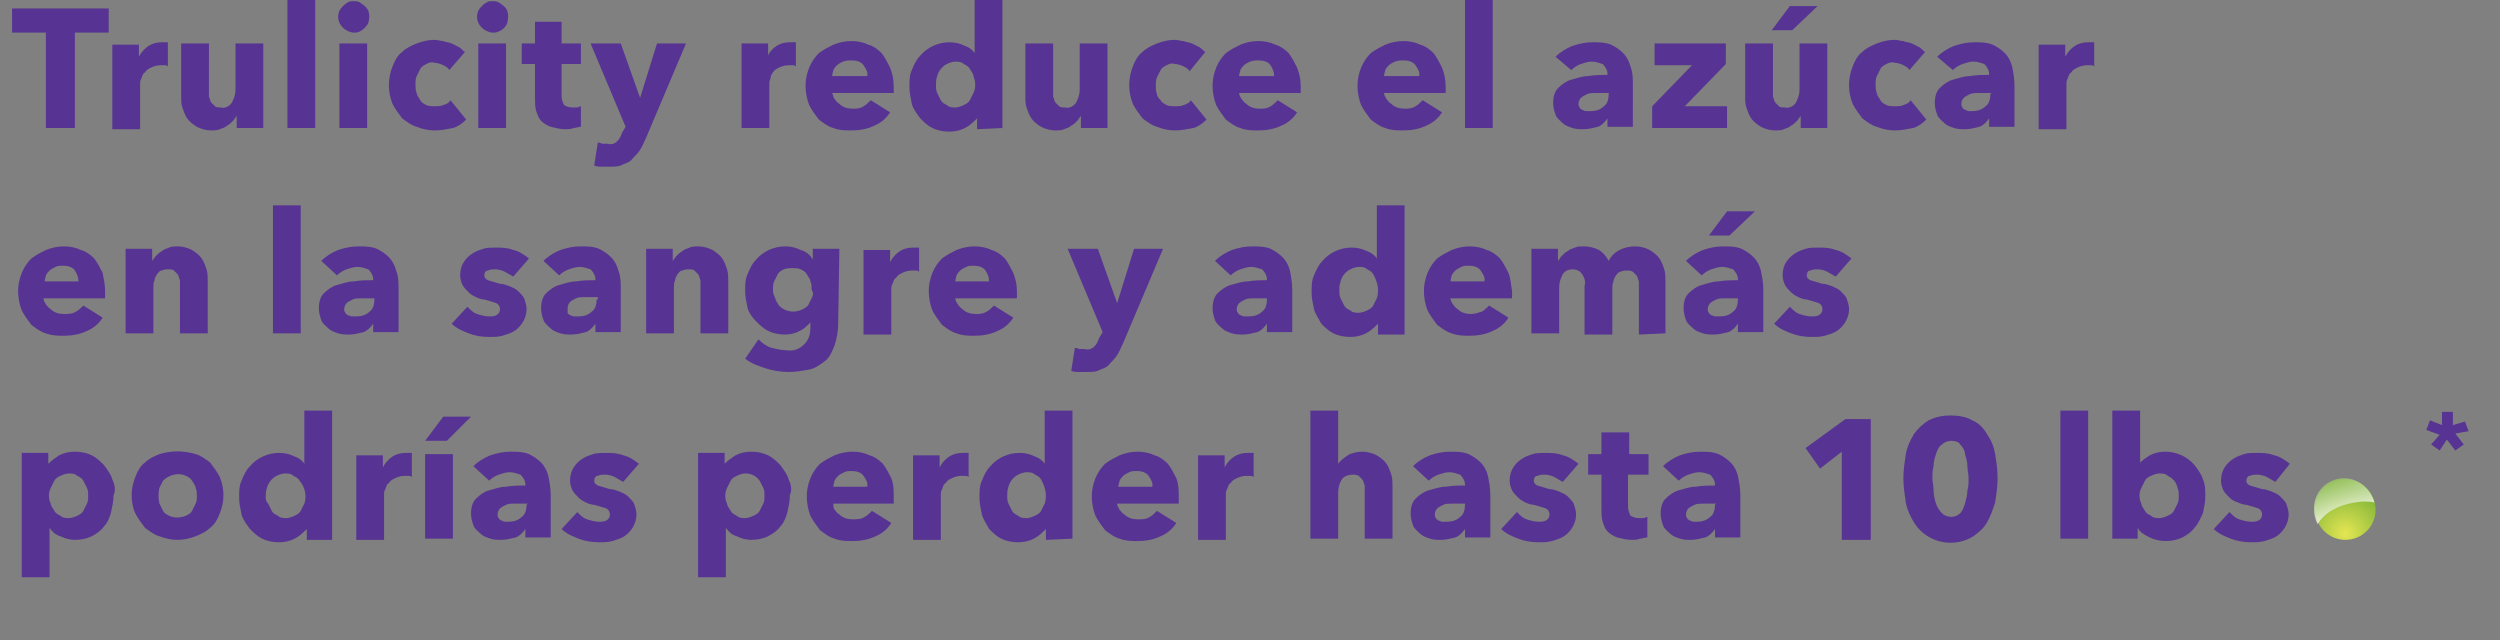 <?xml version="1.0" encoding="utf-8"?>
<!-- Generator: Adobe Illustrator 25.1.0, SVG Export Plug-In . SVG Version: 6.00 Build 0)  -->
<svg version="1.1" id="Layer_1" xmlns="http://www.w3.org/2000/svg" xmlns:xlink="http://www.w3.org/1999/xlink" x="0px" y="0px"
	 viewBox="0 0 207 53" style="enable-background:new 0 0 207 53;" xml:space="preserve">
<rect x="0" y="0" width="207" height="53" fill="#808080" stroke="none"/>
<style type="text/css">
	.st0{fill-rule:evenodd;clip-rule:evenodd;fill:#573393;}
	.st1{fill:url(#SVGID_1_);}
	.st2{opacity:0.8;}
	.st3{fill:url(#SVGID_2_);}
</style>
<path id="Trulicity_reduce_el_azúcar_en_la_sangre_y_además_podrías_perder" class="st0" d="M9,2.7v-2H1v2h2.8v7.9h2.4V2.7H9
	L9,2.7z M13.9,3.5c-0.1,0-0.1,0-0.2,0c-0.1,0-0.2,0-0.3,0c-0.4,0-0.8,0.1-1.1,0.3c-0.3,0.2-0.6,0.5-0.8,0.9h0v-1H9.3v7h2.3V7
	c0-0.2,0-0.3,0.1-0.5c0.1-0.2,0.1-0.4,0.3-0.5c0.1-0.2,0.3-0.3,0.5-0.4c0.2-0.1,0.5-0.2,0.8-0.2c0.1,0,0.2,0,0.3,0
	c0.1,0,0.2,0,0.3,0.1L13.9,3.5z M21.8,10.6v-7h-2.3v3.8c0,0.4-0.1,0.7-0.3,1.1c-0.2,0.3-0.6,0.5-0.9,0.4c-0.2,0-0.4,0-0.5-0.1
	c-0.1-0.1-0.2-0.2-0.3-0.3c-0.1-0.1-0.1-0.3-0.2-0.5c0-0.2,0-0.4,0-0.6V3.6H15v4.3c0,0.4,0,0.7,0.1,1c0.1,0.3,0.2,0.6,0.4,0.9
	c0.2,0.3,0.5,0.5,0.8,0.7c0.4,0.2,0.8,0.3,1.2,0.3c0.2,0,0.5,0,0.7-0.1c0.2-0.1,0.4-0.1,0.6-0.3c0.2-0.1,0.3-0.2,0.5-0.4
	c0.1-0.1,0.2-0.3,0.3-0.4h0v1L21.8,10.6L21.8,10.6z M26.1,10.6V0h-2.3v10.6L26.1,10.6L26.1,10.6z M30.5,0.9
	c-0.1-0.2-0.2-0.3-0.3-0.4c-0.1-0.1-0.3-0.2-0.4-0.3c-0.2-0.1-0.3-0.1-0.5-0.1c-0.2,0-0.4,0-0.5,0.1c-0.2,0.1-0.3,0.2-0.4,0.3
	c-0.1,0.1-0.2,0.2-0.3,0.4c-0.2,0.5-0.1,1,0.3,1.4c0.2,0.2,0.6,0.4,0.9,0.4c0.2,0,0.3,0,0.5-0.1c0.2-0.1,0.3-0.2,0.4-0.3
	c0.1-0.1,0.2-0.2,0.3-0.4C30.6,1.5,30.6,1.2,30.5,0.9L30.5,0.9z M30.4,10.6v-7h-2.3v7L30.4,10.6L30.4,10.6z M38.5,4.3
	C38.3,4.2,38.2,4,38,3.9c-0.2-0.1-0.4-0.2-0.6-0.3c-0.2-0.1-0.5-0.1-0.7-0.2c-0.2,0-0.5-0.1-0.7-0.1c-0.5,0-1,0.1-1.5,0.3
	c-0.5,0.2-0.9,0.4-1.2,0.7c-0.4,0.3-0.6,0.7-0.8,1.2c-0.4,1-0.4,2.1,0,3.1c0.2,0.4,0.5,0.8,0.8,1.2c0.4,0.3,0.8,0.6,1.2,0.7
	c0.5,0.2,1,0.3,1.5,0.3c0.5,0,1-0.1,1.5-0.2c0.4-0.1,0.8-0.4,1.1-0.7l-1.3-1.6c-0.1,0.2-0.3,0.3-0.6,0.4c-0.2,0.1-0.5,0.1-0.7,0.1
	c-0.2,0-0.5,0-0.7-0.1c-0.2-0.1-0.4-0.2-0.5-0.4c-0.1-0.2-0.3-0.4-0.3-0.6c-0.1-0.2-0.1-0.5-0.1-0.7c0-0.2,0-0.5,0.1-0.7
	c0.1-0.2,0.2-0.4,0.3-0.6c0.1-0.2,0.3-0.3,0.5-0.4c0.2-0.1,0.4-0.2,0.7-0.1c0.2,0,0.5,0.1,0.7,0.2c0.2,0.1,0.4,0.2,0.5,0.4L38.5,4.3
	z M42,0.9c-0.1-0.3-0.4-0.5-0.7-0.7c-0.2-0.1-0.3-0.1-0.5-0.1c-0.2,0-0.4,0-0.5,0.1c-0.2,0.1-0.3,0.2-0.4,0.3
	c-0.1,0.1-0.2,0.2-0.3,0.4c-0.2,0.5-0.1,1,0.3,1.4c0.2,0.2,0.6,0.4,0.9,0.4c0.2,0,0.3,0,0.5-0.1c0.3-0.1,0.6-0.4,0.7-0.7
	C42.1,1.5,42.1,1.2,42,0.9L42,0.9z M41.9,10.6v-7h-2.3v7L41.9,10.6L41.9,10.6z M48.1,5.3V3.6h-1.6V1.8h-2.2v1.8h-1.1v1.7h1.1v2.9
	c0,0.3,0,0.7,0.1,1c0.1,0.3,0.2,0.6,0.4,0.8c0.2,0.2,0.5,0.4,0.8,0.5c0.4,0.1,0.8,0.2,1.2,0.2c0.2,0,0.5,0,0.7-0.1
	c0.2,0,0.4-0.1,0.6-0.1l0-1.7c-0.1,0-0.2,0.1-0.3,0.1c-0.1,0-0.2,0-0.4,0c-0.3,0-0.5-0.1-0.7-0.2c-0.1-0.2-0.2-0.5-0.2-0.7V5.3
	L48.1,5.3L48.1,5.3z M56.8,3.6h-2.4L53,8.1h0l-1.6-4.5h-2.5l2.9,6.9L51.5,11c-0.1,0.3-0.2,0.5-0.4,0.7c-0.2,0.2-0.5,0.3-0.8,0.2
	c-0.1,0-0.2,0-0.4,0c-0.1,0-0.2-0.1-0.4-0.1l-0.3,1.9c0.2,0.1,0.4,0.1,0.6,0.1c0.2,0,0.4,0,0.7,0c0.4,0,0.8,0,1.1-0.2
	c0.3-0.1,0.6-0.2,0.8-0.5c0.2-0.2,0.5-0.5,0.6-0.7c0.2-0.3,0.3-0.6,0.5-1L56.8,3.6z M65.9,3.5c-0.1,0-0.1,0-0.2,0
	c-0.1,0-0.2,0-0.3,0c-0.4,0-0.8,0.1-1.1,0.3C64,4,63.7,4.3,63.6,4.6h0v-1h-2.2v7h2.3V7c0-0.2,0-0.3,0.1-0.5C63.8,6.3,63.9,6.1,64,6
	c0.1-0.2,0.3-0.3,0.5-0.4c0.2-0.1,0.5-0.2,0.8-0.2c0.1,0,0.2,0,0.3,0c0.1,0,0.2,0,0.3,0.1L65.9,3.5z M68.9,6.3
	c0-0.2,0.1-0.4,0.1-0.5c0.1-0.2,0.2-0.3,0.3-0.4c0.1-0.1,0.3-0.2,0.5-0.3C70.1,5,70.3,5,70.5,5c0.4,0,0.8,0.1,1,0.4
	c0.2,0.3,0.4,0.6,0.3,0.9C71.9,6.3,68.9,6.3,68.9,6.3z M73.7,5.6c-0.2-0.4-0.4-0.8-0.7-1.2c-0.3-0.3-0.7-0.6-1.1-0.7
	c-0.4-0.2-0.9-0.3-1.4-0.3c-0.5,0-1,0.1-1.5,0.3c-0.4,0.2-0.8,0.4-1.2,0.7c-0.3,0.3-0.6,0.7-0.8,1.2c-0.2,0.5-0.3,1-0.3,1.5
	c0,0.5,0.1,1.1,0.3,1.6c0.2,0.4,0.5,0.8,0.8,1.2c0.4,0.3,0.8,0.6,1.2,0.7c0.5,0.2,1,0.2,1.5,0.2c0.6,0,1.3-0.1,1.9-0.4
	c0.5-0.2,1-0.6,1.3-1.1l-1.6-1c-0.2,0.2-0.4,0.4-0.6,0.5C71.2,9,70.9,9,70.6,9c-0.4,0-0.8-0.1-1.1-0.4c-0.2-0.1-0.3-0.3-0.4-0.4
	C69,8.1,69,7.9,68.9,7.7H74c0-0.1,0-0.2,0-0.3V7.2C74,6.6,73.9,6.1,73.7,5.6L73.7,5.6z M83,10.6V0h-2.3v4.4h0
	c-0.2-0.3-0.5-0.5-0.8-0.6c-0.4-0.2-0.8-0.3-1.3-0.3c-0.9,0-1.8,0.4-2.4,1.1c-0.3,0.3-0.5,0.7-0.7,1.2c-0.2,0.4-0.2,0.9-0.2,1.4
	c0,0.5,0.1,0.9,0.2,1.4c0.1,0.4,0.4,0.8,0.7,1.2c0.3,0.3,0.6,0.6,1,0.8c0.4,0.2,0.9,0.3,1.4,0.3c0.5,0,0.9-0.1,1.3-0.3
	c0.4-0.2,0.7-0.5,1-0.8h0v0.9L83,10.6L83,10.6z M80.6,7.7c-0.1,0.2-0.2,0.4-0.3,0.6c-0.1,0.2-0.3,0.3-0.5,0.4
	c-0.2,0.1-0.5,0.2-0.7,0.2c-0.2,0-0.5,0-0.7-0.2c-0.2-0.1-0.4-0.2-0.5-0.4c-0.1-0.2-0.2-0.4-0.3-0.6c-0.1-0.2-0.1-0.4-0.1-0.7
	c0-0.2,0-0.4,0.1-0.7c0.1-0.4,0.4-0.8,0.8-1c0.2-0.1,0.5-0.2,0.7-0.2c0.2,0,0.5,0,0.7,0.2c0.2,0.1,0.4,0.2,0.5,0.4
	c0.1,0.2,0.3,0.4,0.3,0.6C80.8,6.8,80.8,7.3,80.6,7.7L80.6,7.7z M91.7,10.6v-7h-2.3v3.8c0,0.4-0.1,0.7-0.3,1.1
	c-0.2,0.3-0.6,0.5-0.9,0.4c-0.2,0-0.4,0-0.5-0.1c-0.1-0.1-0.2-0.2-0.3-0.3c-0.1-0.1-0.1-0.3-0.2-0.5c0-0.2,0-0.4,0-0.6V3.6h-2.3v4.3
	c0,0.4,0,0.7,0.1,1c0.1,0.3,0.2,0.6,0.4,0.9c0.2,0.3,0.5,0.5,0.8,0.7c0.4,0.2,0.8,0.3,1.2,0.3c0.2,0,0.5,0,0.7-0.1
	c0.2-0.1,0.4-0.1,0.6-0.3c0.2-0.1,0.3-0.2,0.5-0.4c0.1-0.1,0.2-0.3,0.3-0.4h0v1H91.7L91.7,10.6z M99.8,4.3c-0.2-0.1-0.3-0.3-0.5-0.4
	c-0.2-0.1-0.4-0.2-0.6-0.3c-0.2-0.1-0.5-0.1-0.7-0.2c-0.2,0-0.5-0.1-0.7-0.1c-0.5,0-1,0.1-1.5,0.3c-0.5,0.2-0.9,0.4-1.2,0.7
	c-0.4,0.3-0.6,0.7-0.8,1.2c-0.4,1-0.4,2.1,0,3.1c0.2,0.4,0.5,0.8,0.8,1.2c0.4,0.3,0.8,0.6,1.2,0.7c0.5,0.2,1,0.3,1.5,0.3
	c0.5,0,1-0.1,1.5-0.2c0.4-0.1,0.8-0.4,1.1-0.7l-1.3-1.6c-0.1,0.2-0.3,0.3-0.6,0.4c-0.2,0.1-0.5,0.1-0.7,0.1c-0.2,0-0.5,0-0.7-0.1
	c-0.2-0.1-0.4-0.2-0.5-0.4C96,8.2,95.8,8,95.8,7.8c-0.1-0.2-0.1-0.5-0.1-0.7c0-0.2,0-0.5,0.1-0.7C95.9,6.2,96,6,96.1,5.8
	c0.1-0.2,0.3-0.3,0.5-0.4c0.2-0.1,0.4-0.2,0.7-0.1c0.2,0,0.5,0.1,0.7,0.2c0.2,0.1,0.4,0.2,0.5,0.4L99.8,4.3z M102.6,6.3
	c0-0.2,0.1-0.4,0.1-0.5c0.1-0.2,0.2-0.3,0.3-0.4c0.1-0.1,0.3-0.2,0.5-0.3C103.8,5,104,5,104.2,5c0.4,0,0.8,0.1,1,0.4
	c0.2,0.3,0.3,0.6,0.3,0.9C105.6,6.3,102.6,6.3,102.6,6.3z M107.4,5.6c-0.2-0.4-0.4-0.8-0.7-1.2c-0.3-0.3-0.7-0.6-1.1-0.7
	c-0.4-0.2-0.9-0.3-1.4-0.3c-0.5,0-1,0.1-1.5,0.3c-0.4,0.2-0.8,0.4-1.2,0.7c-0.3,0.3-0.6,0.7-0.8,1.2c-0.2,0.5-0.3,1-0.3,1.5
	c0,0.5,0.1,1.1,0.3,1.6c0.2,0.4,0.5,0.8,0.8,1.2c0.4,0.3,0.8,0.6,1.2,0.7c0.5,0.2,1,0.2,1.5,0.2c0.6,0,1.3-0.1,1.9-0.4
	c0.5-0.2,1-0.6,1.3-1.1l-1.6-1c-0.2,0.2-0.4,0.4-0.6,0.5C104.9,9,104.6,9,104.3,9c-0.4,0-0.8-0.1-1.1-0.4c-0.2-0.1-0.3-0.3-0.4-0.4
	c-0.1-0.2-0.2-0.3-0.2-0.5h5.1c0-0.1,0-0.2,0-0.3V7.2C107.7,6.6,107.6,6.1,107.4,5.6L107.4,5.6z M114.6,6.3c0-0.2,0.1-0.4,0.1-0.5
	c0.1-0.2,0.2-0.3,0.3-0.4c0.1-0.1,0.3-0.2,0.5-0.3C115.8,5,116,5,116.2,5c0.4,0,0.8,0.1,1,0.4c0.2,0.3,0.4,0.6,0.3,0.9L114.6,6.3
	L114.6,6.3z M119.4,5.6c-0.2-0.4-0.4-0.8-0.7-1.2c-0.3-0.3-0.7-0.6-1.1-0.7c-0.4-0.2-0.9-0.3-1.4-0.3c-0.5,0-1,0.1-1.5,0.3
	c-0.4,0.2-0.8,0.4-1.2,0.7c-0.3,0.3-0.6,0.7-0.8,1.2c-0.2,0.5-0.3,1-0.3,1.5c0,0.5,0.1,1.1,0.3,1.6c0.2,0.4,0.5,0.8,0.8,1.2
	c0.4,0.3,0.8,0.6,1.2,0.7c0.5,0.2,1,0.2,1.5,0.2c0.6,0,1.3-0.1,1.9-0.4c0.5-0.2,1-0.6,1.3-1.1l-1.6-1c-0.2,0.2-0.4,0.4-0.6,0.5
	C116.9,9,116.6,9,116.3,9c-0.4,0-0.8-0.1-1.1-0.4c-0.2-0.1-0.3-0.3-0.4-0.4c-0.1-0.2-0.2-0.3-0.2-0.5h5.1c0-0.1,0-0.2,0-0.3V7.2
	C119.7,6.6,119.6,6.1,119.4,5.6L119.4,5.6z M123.6,10.6V0h-2.3v10.6L123.6,10.6L123.6,10.6z M133.2,7.8c0,0.4-0.1,0.8-0.4,1
	c-0.3,0.3-0.7,0.4-1.1,0.4c-0.1,0-0.2,0-0.4,0c-0.1,0-0.2-0.1-0.3-0.1c-0.1-0.1-0.2-0.1-0.2-0.2c-0.1-0.1-0.1-0.2-0.1-0.3
	c0-0.2,0.1-0.4,0.2-0.5c0.1-0.1,0.3-0.2,0.5-0.3c0.2-0.1,0.5-0.1,0.7-0.1c0.3,0,0.5,0,0.8,0h0.3L133.2,7.8L133.2,7.8z M130.1,5.8
	c0.2-0.2,0.5-0.4,0.8-0.5c0.3-0.1,0.6-0.2,0.9-0.2c0.3,0,0.6,0.1,0.9,0.2c0.2,0.2,0.4,0.5,0.4,0.8v0.1c-0.5,0-1,0-1.6,0.1
	c-0.5,0-1,0.2-1.4,0.3c-0.4,0.1-0.8,0.4-1.1,0.7c-0.3,0.3-0.4,0.8-0.4,1.2c0,0.4,0.1,0.7,0.2,1c0.1,0.3,0.4,0.5,0.6,0.7
	c0.2,0.2,0.5,0.3,0.8,0.4c0.3,0.1,0.6,0.1,0.9,0.1c0.4,0,0.8-0.1,1.2-0.2c0.3-0.1,0.6-0.4,0.8-0.7h0v0.7h2.1V7.1
	c0-0.6,0-1.1-0.2-1.6c-0.1-0.4-0.3-0.8-0.6-1.1c-0.3-0.3-0.6-0.5-1-0.7c-0.5-0.2-1-0.2-1.5-0.2c-0.6,0-1.1,0.1-1.7,0.3
	c-0.5,0.2-1,0.5-1.4,0.9L130.1,5.8z M143,10.6V8.8h-3.5l3.4-3.5V3.6h-5.9v1.8h3.1l-3.3,3.4v1.8H143z M151.3,10.6v-7H149v3.8
	c0,0.4-0.1,0.7-0.3,1.1c-0.2,0.3-0.6,0.5-0.9,0.4c-0.2,0-0.4,0-0.5-0.1c-0.1-0.1-0.2-0.2-0.3-0.3c-0.1-0.1-0.1-0.3-0.2-0.5
	c0-0.2,0-0.4,0-0.6V3.6h-2.3v4.3c0,0.4,0,0.7,0.1,1c0.1,0.3,0.2,0.6,0.4,0.9c0.2,0.3,0.5,0.5,0.8,0.7c0.4,0.2,0.8,0.3,1.2,0.3
	c0.2,0,0.5,0,0.7-0.1c0.2-0.1,0.4-0.1,0.6-0.3c0.2-0.1,0.3-0.2,0.5-0.4c0.1-0.1,0.2-0.3,0.3-0.4h0v1H151.3L151.3,10.6z M150.5,0.5
	h-2.3l-1.5,2h1.7L150.5,0.5z M159.4,4.3c-0.2-0.1-0.3-0.3-0.5-0.4c-0.2-0.1-0.4-0.2-0.6-0.3c-0.2-0.1-0.5-0.1-0.7-0.2
	c-0.2,0-0.5-0.1-0.7-0.1c-0.5,0-1,0.1-1.5,0.3c-0.5,0.2-0.9,0.4-1.2,0.7c-0.4,0.3-0.6,0.7-0.8,1.2c-0.4,1-0.4,2.1,0,3.1
	c0.2,0.4,0.5,0.8,0.8,1.2c0.4,0.3,0.8,0.6,1.2,0.7c0.5,0.2,1,0.3,1.5,0.3c0.5,0,1-0.1,1.5-0.2c0.4-0.1,0.8-0.4,1.1-0.7l-1.3-1.6
	c-0.1,0.2-0.3,0.3-0.6,0.4c-0.2,0.1-0.5,0.1-0.7,0.1c-0.2,0-0.5,0-0.7-0.1c-0.2-0.1-0.4-0.2-0.5-0.4c-0.1-0.2-0.3-0.4-0.3-0.6
	c-0.1-0.2-0.1-0.5-0.1-0.7c0-0.2,0-0.5,0.1-0.7c0.1-0.2,0.2-0.4,0.3-0.6c0.1-0.2,0.3-0.3,0.5-0.4c0.2-0.1,0.4-0.2,0.7-0.1
	c0.2,0,0.5,0.1,0.7,0.2c0.2,0.1,0.4,0.2,0.5,0.4L159.4,4.3z M164.8,7.8c0,0.4-0.1,0.8-0.4,1c-0.3,0.3-0.7,0.4-1.1,0.4
	c-0.1,0-0.2,0-0.3,0c-0.1,0-0.2-0.1-0.3-0.1c-0.1-0.1-0.2-0.1-0.2-0.2c-0.1-0.1-0.1-0.2-0.1-0.3c0-0.2,0.1-0.4,0.2-0.5
	c0.1-0.1,0.3-0.2,0.5-0.3c0.2-0.1,0.5-0.1,0.7-0.1c0.3,0,0.5,0,0.8,0h0.3L164.8,7.8L164.8,7.8z M161.7,5.8c0.2-0.2,0.5-0.4,0.8-0.5
	c0.3-0.1,0.6-0.2,0.9-0.2c0.3,0,0.6,0.1,0.9,0.2c0.2,0.2,0.4,0.5,0.4,0.8v0.1c-0.5,0-1,0-1.6,0.1c-0.5,0-1,0.2-1.4,0.3
	c-0.4,0.1-0.8,0.4-1.1,0.7c-0.3,0.3-0.4,0.8-0.4,1.2c0,0.4,0.1,0.7,0.2,1c0.1,0.3,0.4,0.5,0.6,0.7c0.2,0.2,0.5,0.3,0.8,0.4
	c0.3,0.1,0.6,0.1,0.9,0.1c0.4,0,0.8-0.1,1.2-0.2c0.3-0.1,0.6-0.4,0.8-0.7h0v0.7h2.1V7.1c0-0.6-0.1-1.1-0.2-1.6
	c-0.1-0.4-0.3-0.8-0.6-1.1c-0.3-0.3-0.6-0.5-1-0.7c-0.5-0.2-1-0.2-1.5-0.2c-0.6,0-1.1,0.1-1.7,0.3c-0.5,0.2-1,0.5-1.4,0.9L161.7,5.8
	z M173.4,3.5c-0.1,0-0.1,0-0.2,0c-0.1,0-0.2,0-0.3,0c-0.4,0-0.8,0.1-1.1,0.3c-0.3,0.2-0.6,0.5-0.8,0.9h0v-1h-2.2v7h2.3V7
	c0-0.2,0-0.3,0.1-0.5c0.1-0.2,0.1-0.4,0.3-0.5c0.1-0.2,0.3-0.3,0.5-0.4c0.2-0.1,0.5-0.2,0.8-0.2c0.1,0,0.2,0,0.3,0
	c0.1,0,0.2,0,0.3,0.1L173.4,3.5z M3.7,23.3c0-0.2,0.1-0.4,0.1-0.5c0.1-0.2,0.2-0.3,0.3-0.4c0.1-0.1,0.3-0.2,0.5-0.3
	C4.8,22,5,22,5.2,22c0.4,0,0.8,0.1,1,0.4c0.2,0.3,0.3,0.6,0.3,0.9C6.6,23.3,3.7,23.3,3.7,23.3z M8.5,22.6c-0.2-0.4-0.4-0.8-0.7-1.2
	c-0.3-0.3-0.7-0.6-1.1-0.7c-0.4-0.2-0.9-0.3-1.4-0.3c-0.5,0-1,0.1-1.5,0.3c-0.4,0.2-0.8,0.4-1.2,0.7c-0.3,0.3-0.6,0.7-0.8,1.2
	c-0.2,0.5-0.3,1-0.3,1.5c0,0.5,0.1,1.1,0.3,1.6c0.2,0.4,0.5,0.8,0.8,1.2c0.4,0.3,0.8,0.6,1.2,0.7c0.5,0.2,1,0.2,1.5,0.2
	c0.6,0,1.3-0.1,1.9-0.4c0.5-0.2,1-0.6,1.3-1.1l-1.6-1c-0.2,0.2-0.4,0.4-0.6,0.5C6,26,5.6,26,5.3,26c-0.4,0-0.8-0.1-1.1-0.4
	c-0.2-0.1-0.3-0.3-0.4-0.4c-0.1-0.2-0.2-0.3-0.2-0.5h5.1c0-0.1,0-0.2,0-0.3v-0.3C8.7,23.6,8.6,23.1,8.5,22.6L8.5,22.6z M17.2,27.6
	v-4.3c0-0.3,0-0.7-0.1-1c-0.1-0.3-0.2-0.6-0.4-0.9c-0.2-0.3-0.5-0.5-0.8-0.7c-0.4-0.2-0.8-0.3-1.2-0.3c-0.2,0-0.5,0-0.7,0.1
	c-0.2,0.1-0.4,0.1-0.6,0.3c-0.2,0.1-0.3,0.2-0.5,0.4c-0.1,0.1-0.2,0.3-0.3,0.4h0v-1h-2.2v7h2.3v-3.8c0-0.2,0-0.4,0.1-0.6
	c0-0.2,0.1-0.3,0.2-0.5c0.1-0.1,0.2-0.3,0.4-0.3c0.2-0.1,0.4-0.1,0.5-0.1c0.2,0,0.4,0,0.5,0.1c0.1,0.1,0.2,0.2,0.3,0.3
	c0.1,0.1,0.1,0.3,0.2,0.5c0,0.2,0,0.4,0,0.6v3.8L17.2,27.6L17.2,27.6z M24.9,27.6V17h-2.3v10.6L24.9,27.6L24.9,27.6z M31,24.8
	c0,0.4-0.1,0.8-0.4,1c-0.3,0.3-0.7,0.4-1.1,0.4c-0.1,0-0.2,0-0.4,0c-0.1,0-0.2-0.1-0.3-0.1c-0.1-0.1-0.2-0.1-0.2-0.2
	c-0.1-0.1-0.1-0.2-0.1-0.3c0-0.2,0.1-0.4,0.2-0.5c0.1-0.1,0.3-0.2,0.5-0.3c0.2-0.1,0.5-0.1,0.7-0.1c0.3,0,0.5,0,0.8,0H31L31,24.8
	L31,24.8z M27.9,22.8c0.2-0.2,0.5-0.4,0.8-0.5c0.3-0.1,0.6-0.2,0.9-0.2c0.3,0,0.6,0.1,0.9,0.2c0.2,0.2,0.4,0.5,0.4,0.8v0.1
	c-0.5,0-1,0-1.6,0.1c-0.5,0-1,0.2-1.4,0.3c-0.4,0.1-0.8,0.4-1.1,0.7c-0.3,0.3-0.4,0.8-0.4,1.2c0,0.4,0.1,0.7,0.2,1
	c0.1,0.3,0.4,0.5,0.6,0.7c0.2,0.2,0.5,0.3,0.8,0.4c0.3,0.1,0.6,0.1,0.9,0.1c0.4,0,0.8-0.1,1.2-0.2c0.3-0.1,0.6-0.4,0.8-0.7h0v0.7
	h2.1v-3.5c0-0.6,0-1.1-0.2-1.6c-0.1-0.4-0.3-0.8-0.6-1.1c-0.3-0.3-0.6-0.5-1-0.7c-0.5-0.2-1-0.2-1.5-0.2c-0.6,0-1.1,0.1-1.7,0.3
	c-0.5,0.2-1,0.5-1.4,0.9L27.9,22.8z M43.8,21.4c-0.4-0.3-0.8-0.6-1.3-0.7c-0.5-0.2-1-0.2-1.5-0.2c-0.3,0-0.7,0-1,0.1
	c-0.3,0.1-0.6,0.2-0.9,0.4c-0.3,0.2-0.5,0.4-0.7,0.7c-0.2,0.3-0.3,0.7-0.3,1.1c0,0.3,0.1,0.6,0.2,0.8c0.1,0.2,0.3,0.4,0.5,0.6
	c0.2,0.2,0.4,0.3,0.6,0.4c0.2,0.1,0.5,0.2,0.7,0.2c0.4,0.1,0.7,0.2,1,0.3c0.2,0.1,0.3,0.3,0.3,0.5c0,0.2-0.1,0.4-0.3,0.5
	c-0.2,0.1-0.4,0.1-0.6,0.1c-0.3,0-0.7-0.1-1-0.2c-0.3-0.1-0.5-0.3-0.8-0.6l-1.3,1.4c0.4,0.4,0.9,0.6,1.4,0.8
	c0.5,0.2,1.1,0.3,1.7,0.3c0.4,0,0.7,0,1.1-0.1c0.3-0.1,0.7-0.2,1-0.4c0.6-0.4,1-1.1,1-1.8c0-0.3-0.1-0.6-0.2-0.9
	c-0.1-0.2-0.3-0.4-0.5-0.6c-0.2-0.2-0.5-0.3-0.7-0.4c-0.3-0.1-0.5-0.2-0.8-0.2c-0.3-0.1-0.7-0.2-1-0.3c-0.2-0.1-0.3-0.2-0.3-0.4
	c0-0.2,0.1-0.4,0.3-0.4c0.2-0.1,0.4-0.1,0.6-0.1c0.3,0,0.6,0.1,0.8,0.2c0.2,0.1,0.5,0.3,0.7,0.4L43.8,21.4z M49.4,24.8
	c0,0.4-0.1,0.8-0.4,1c-0.3,0.3-0.7,0.4-1.1,0.4c-0.1,0-0.2,0-0.4,0c-0.1,0-0.2-0.1-0.3-0.1c-0.1-0.1-0.2-0.1-0.2-0.2
	C47,25.7,47,25.6,47,25.5c0-0.2,0.1-0.4,0.2-0.5c0.1-0.1,0.3-0.2,0.5-0.3c0.2-0.1,0.5-0.1,0.7-0.1c0.3,0,0.5,0,0.8,0h0.3V24.8z
	 M46.3,22.8c0.2-0.2,0.5-0.4,0.8-0.5c0.3-0.1,0.6-0.2,0.9-0.2c0.3,0,0.6,0.1,0.9,0.2c0.2,0.2,0.4,0.5,0.4,0.8v0.1
	c-0.5,0-1,0-1.6,0.1c-0.5,0-1,0.2-1.4,0.3c-0.4,0.1-0.8,0.4-1.1,0.7c-0.3,0.3-0.4,0.8-0.4,1.2c0,0.4,0.1,0.7,0.2,1
	c0.1,0.3,0.4,0.5,0.6,0.7c0.2,0.2,0.5,0.3,0.8,0.4c0.3,0.1,0.6,0.1,0.9,0.1c0.4,0,0.8-0.1,1.2-0.2c0.3-0.1,0.6-0.4,0.8-0.7h0v0.7
	h2.1v-3.5c0-0.6,0-1.1-0.2-1.6c-0.1-0.4-0.3-0.8-0.6-1.1c-0.3-0.3-0.6-0.5-1-0.7c-0.5-0.2-1-0.2-1.5-0.2c-0.6,0-1.1,0.1-1.7,0.3
	c-0.5,0.2-1,0.5-1.4,0.9L46.3,22.8z M60.3,27.6v-4.3c0-0.3,0-0.7-0.1-1c-0.1-0.3-0.2-0.6-0.4-0.9c-0.2-0.3-0.5-0.5-0.8-0.7
	c-0.4-0.2-0.8-0.3-1.2-0.3c-0.2,0-0.5,0-0.7,0.1c-0.2,0.1-0.4,0.1-0.6,0.3c-0.2,0.1-0.3,0.2-0.5,0.4c-0.1,0.1-0.2,0.3-0.3,0.4h0v-1
	h-2.2v7h2.3v-3.8c0-0.2,0-0.4,0.1-0.6c0-0.2,0.1-0.3,0.2-0.5c0.1-0.1,0.2-0.3,0.4-0.3c0.2-0.1,0.4-0.1,0.5-0.1c0.2,0,0.4,0,0.5,0.1
	c0.1,0.1,0.2,0.2,0.3,0.3c0.1,0.1,0.1,0.3,0.2,0.5c0,0.2,0,0.4,0,0.6v3.8H60.3L60.3,27.6z M69.5,20.6h-2.2v0.9h0
	c-0.2-0.4-0.6-0.7-1-0.8c-0.4-0.2-0.8-0.3-1.3-0.3c-0.9,0-1.8,0.4-2.4,1.1c-0.3,0.3-0.5,0.7-0.7,1.2c-0.2,0.4-0.2,0.9-0.2,1.4
	c0,0.5,0.1,0.9,0.2,1.4c0.1,0.4,0.4,0.8,0.7,1.1c0.3,0.3,0.6,0.6,1,0.8c0.4,0.2,0.9,0.3,1.4,0.3c0.4,0,0.9-0.1,1.2-0.3
	c0.3-0.1,0.6-0.4,0.9-0.7h0v0.4c0,0.5-0.1,1-0.5,1.4c-0.4,0.4-0.9,0.6-1.5,0.5c-0.4,0-0.8-0.1-1.2-0.2c-0.4-0.1-0.8-0.4-1.1-0.7
	l-1.1,1.6c0.5,0.4,1.1,0.6,1.7,0.8c0.6,0.2,1.3,0.3,1.9,0.3c0.6,0,1.1-0.1,1.7-0.2c0.5-0.1,0.9-0.4,1.3-0.7c0.4-0.3,0.6-0.8,0.8-1.3
	c0.2-0.6,0.3-1.2,0.3-1.8L69.5,20.6L69.5,20.6z M67.2,24.7c-0.1,0.2-0.2,0.4-0.3,0.6c-0.3,0.3-0.8,0.5-1.2,0.5
	c-0.5,0-0.9-0.2-1.2-0.5c-0.1-0.2-0.3-0.4-0.3-0.6C64.1,24.5,64,24.3,64,24c0-0.2,0-0.5,0.1-0.7c0.1-0.2,0.2-0.4,0.3-0.6
	c0.1-0.2,0.3-0.3,0.5-0.4c0.2-0.1,0.5-0.1,0.7-0.1c0.2,0,0.5,0,0.7,0.1c0.2,0.1,0.4,0.2,0.5,0.4c0.1,0.2,0.3,0.4,0.3,0.6
	c0.1,0.2,0.1,0.4,0.1,0.7C67.4,24.3,67.3,24.5,67.2,24.7L67.2,24.7z M76.1,20.5c-0.1,0-0.1,0-0.2,0c-0.1,0-0.2,0-0.3,0
	c-0.4,0-0.8,0.1-1.1,0.3c-0.3,0.2-0.6,0.5-0.8,0.9h0v-1h-2.2v7h2.3V24c0-0.2,0-0.3,0.1-0.5c0.1-0.2,0.1-0.4,0.3-0.5
	c0.1-0.2,0.3-0.3,0.5-0.4c0.2-0.1,0.5-0.2,0.8-0.2c0.1,0,0.2,0,0.3,0c0.1,0,0.2,0,0.3,0.1L76.1,20.5z M79.1,23.3
	c0-0.2,0.1-0.4,0.1-0.5c0.1-0.2,0.2-0.3,0.3-0.4c0.1-0.1,0.3-0.2,0.5-0.3c0.2-0.1,0.4-0.1,0.6-0.1c0.4,0,0.8,0.1,1,0.4
	c0.2,0.3,0.3,0.6,0.3,0.9H79.1z M83.9,22.6c-0.2-0.4-0.4-0.8-0.7-1.2c-0.3-0.3-0.7-0.6-1.1-0.7c-0.4-0.2-0.9-0.3-1.4-0.3
	c-0.5,0-1,0.1-1.5,0.3c-0.4,0.2-0.8,0.4-1.2,0.7c-0.3,0.3-0.6,0.7-0.8,1.2c-0.2,0.5-0.3,1-0.3,1.5c0,0.5,0.1,1.1,0.3,1.6
	c0.2,0.4,0.5,0.8,0.8,1.2c0.4,0.3,0.8,0.6,1.2,0.7c0.5,0.2,1,0.2,1.5,0.2c0.6,0,1.3-0.1,1.9-0.4c0.5-0.2,1-0.6,1.3-1.1l-1.6-1
	c-0.2,0.2-0.4,0.4-0.6,0.5C81.4,26,81.1,26,80.8,26c-0.4,0-0.8-0.1-1.1-0.4c-0.2-0.1-0.3-0.3-0.4-0.4c-0.1-0.2-0.2-0.3-0.2-0.5h5.1
	c0-0.1,0-0.2,0-0.3v-0.3C84.2,23.6,84.1,23.1,83.9,22.6L83.9,22.6z M96.3,20.6h-2.4l-1.4,4.5h0l-1.6-4.5h-2.5l2.9,6.9L91,28
	c-0.1,0.3-0.2,0.5-0.4,0.7c-0.2,0.2-0.5,0.3-0.8,0.2c-0.1,0-0.2,0-0.4,0c-0.1,0-0.2-0.1-0.4-0.1l-0.3,1.9c0.2,0.1,0.4,0.1,0.6,0.1
	c0.2,0,0.4,0,0.7,0c0.4,0,0.8,0,1.1-0.2c0.3-0.1,0.6-0.2,0.8-0.5c0.2-0.2,0.5-0.5,0.6-0.7c0.2-0.3,0.3-0.6,0.5-1L96.3,20.6z
	 M104.9,24.8c0,0.4-0.1,0.8-0.4,1c-0.3,0.3-0.7,0.4-1.1,0.4c-0.1,0-0.2,0-0.4,0c-0.1,0-0.2-0.1-0.3-0.1c-0.1-0.1-0.2-0.1-0.2-0.2
	c-0.1-0.1-0.1-0.2-0.1-0.3c0-0.2,0.1-0.4,0.2-0.5c0.1-0.1,0.3-0.2,0.5-0.3c0.2-0.1,0.5-0.1,0.7-0.1c0.3,0,0.5,0,0.8,0h0.3
	L104.9,24.8L104.9,24.8z M101.9,22.8c0.2-0.2,0.5-0.4,0.8-0.5c0.3-0.1,0.6-0.2,0.9-0.2c0.3,0,0.6,0.1,0.9,0.2
	c0.2,0.2,0.4,0.5,0.4,0.8v0.1c-0.5,0-1,0-1.6,0.1c-0.5,0-1,0.2-1.4,0.3c-0.4,0.1-0.8,0.4-1.1,0.7c-0.3,0.3-0.4,0.8-0.4,1.2
	c0,0.4,0.1,0.7,0.2,1c0.1,0.3,0.4,0.5,0.6,0.7c0.2,0.2,0.5,0.3,0.8,0.4c0.3,0.1,0.6,0.1,0.9,0.1c0.4,0,0.8-0.1,1.2-0.2
	c0.3-0.1,0.6-0.4,0.8-0.7h0v0.7h2.1v-3.5c0-0.6-0.1-1.1-0.2-1.6c-0.1-0.4-0.3-0.8-0.6-1.1c-0.3-0.3-0.6-0.5-1-0.7
	c-0.5-0.2-1-0.2-1.5-0.2c-0.6,0-1.1,0.1-1.7,0.3c-0.5,0.2-1,0.5-1.4,0.9L101.9,22.8z M116.3,27.6V17H114v4.4h0
	c-0.2-0.3-0.5-0.5-0.8-0.6c-0.4-0.2-0.8-0.3-1.3-0.3c-0.9,0-1.8,0.4-2.4,1.1c-0.3,0.3-0.5,0.7-0.7,1.2c-0.2,0.4-0.2,0.9-0.2,1.4
	c0,0.5,0.1,0.9,0.2,1.4c0.1,0.4,0.4,0.8,0.6,1.2c0.3,0.3,0.6,0.6,1,0.8c0.4,0.2,0.9,0.3,1.4,0.3c0.5,0,0.9-0.1,1.3-0.3
	c0.4-0.2,0.7-0.5,1-0.8h0v0.9H116.3L116.3,27.6z M114,24.7c-0.1,0.2-0.2,0.4-0.3,0.6c-0.1,0.2-0.3,0.3-0.5,0.4
	c-0.2,0.1-0.5,0.2-0.7,0.2c-0.2,0-0.5,0-0.7-0.2c-0.2-0.1-0.4-0.2-0.5-0.4c-0.1-0.2-0.2-0.4-0.3-0.6c-0.1-0.2-0.1-0.4-0.1-0.7
	c0-0.2,0-0.4,0.1-0.7c0.1-0.4,0.4-0.8,0.8-1c0.2-0.1,0.5-0.2,0.7-0.2c0.2,0,0.5,0,0.7,0.2c0.2,0.1,0.4,0.2,0.5,0.4
	C114.1,23.4,114.2,24.1,114,24.7L114,24.7z M120.1,23.3c0-0.2,0.1-0.4,0.1-0.5c0.1-0.2,0.2-0.3,0.3-0.4c0.1-0.1,0.3-0.2,0.5-0.3
	c0.2-0.1,0.4-0.1,0.6-0.1c0.4,0,0.8,0.1,1,0.4c0.2,0.3,0.4,0.6,0.3,0.9H120.1L120.1,23.3z M124.9,22.6c-0.2-0.4-0.4-0.8-0.7-1.2
	c-0.3-0.3-0.7-0.6-1.1-0.7c-0.4-0.2-0.9-0.3-1.4-0.3c-0.5,0-1,0.1-1.5,0.3c-0.4,0.2-0.8,0.4-1.2,0.7c-0.3,0.3-0.6,0.7-0.8,1.2
	c-0.2,0.5-0.3,1-0.3,1.5c0,0.5,0.1,1.1,0.3,1.6c0.2,0.4,0.5,0.8,0.8,1.2c0.4,0.3,0.8,0.6,1.2,0.7c0.5,0.2,1,0.2,1.5,0.2
	c0.6,0,1.3-0.1,1.9-0.4c0.5-0.2,1-0.6,1.3-1.1l-1.6-1c-0.2,0.2-0.4,0.4-0.6,0.5c-0.3,0.1-0.6,0.2-0.9,0.2c-0.4,0-0.8-0.1-1.1-0.4
	c-0.2-0.1-0.3-0.3-0.4-0.4c-0.1-0.2-0.2-0.3-0.2-0.5h5.1c0-0.1,0-0.2,0-0.3v-0.3C125.1,23.6,125.1,23.1,124.9,22.6L124.9,22.6z
	 M137.9,27.6v-4.3c0-0.3,0-0.7-0.1-1c-0.1-0.3-0.2-0.6-0.4-0.9c-0.2-0.3-0.5-0.5-0.8-0.7c-0.4-0.2-0.8-0.3-1.2-0.3
	c-0.5,0-0.9,0.1-1.3,0.3c-0.4,0.2-0.7,0.5-0.9,0.9c-0.2-0.4-0.5-0.7-0.8-0.9c-0.4-0.2-0.8-0.3-1.3-0.3c-0.2,0-0.5,0-0.7,0.1
	c-0.2,0.1-0.4,0.1-0.6,0.3c-0.2,0.1-0.3,0.2-0.5,0.4c-0.1,0.1-0.2,0.3-0.3,0.4h0v-1h-2.2v7h2.3v-3.8c0-0.4,0.1-0.7,0.3-1.1
	c0.2-0.3,0.5-0.4,0.8-0.4c0.3,0,0.6,0.1,0.8,0.4c0.2,0.3,0.3,0.6,0.2,1v4h2.3v-3.8c0-0.2,0-0.4,0.1-0.6c0-0.2,0.1-0.3,0.2-0.5
	c0.1-0.1,0.2-0.3,0.4-0.3c0.2-0.1,0.3-0.1,0.5-0.1c0.2,0,0.3,0,0.5,0.1c0.1,0.1,0.2,0.2,0.3,0.3c0.1,0.1,0.1,0.3,0.2,0.5
	c0,0.2,0,0.4,0,0.6v3.8L137.9,27.6L137.9,27.6z M143.9,24.8c0,0.4-0.1,0.8-0.4,1c-0.3,0.3-0.7,0.4-1.1,0.4c-0.1,0-0.2,0-0.4,0
	c-0.1,0-0.2-0.1-0.3-0.1c-0.1-0.1-0.2-0.1-0.2-0.2c-0.1-0.1-0.1-0.2-0.1-0.3c0-0.2,0.1-0.4,0.2-0.5c0.1-0.1,0.3-0.2,0.5-0.3
	c0.2-0.1,0.5-0.1,0.7-0.1c0.3,0,0.5,0,0.8,0h0.3L143.9,24.8L143.9,24.8z M140.9,22.8c0.2-0.2,0.5-0.4,0.8-0.5
	c0.3-0.1,0.6-0.2,0.9-0.2c0.3,0,0.6,0.1,0.9,0.2c0.2,0.2,0.4,0.5,0.4,0.8v0.1c-0.5,0-1,0-1.6,0.1c-0.5,0-1,0.2-1.4,0.3
	c-0.4,0.1-0.8,0.4-1.1,0.7c-0.3,0.3-0.4,0.8-0.4,1.2c0,0.4,0.1,0.7,0.2,1c0.1,0.3,0.4,0.5,0.6,0.7c0.2,0.2,0.5,0.3,0.8,0.4
	c0.3,0.1,0.6,0.1,0.9,0.1c0.4,0,0.8-0.1,1.2-0.2c0.3-0.1,0.6-0.4,0.8-0.7h0v0.7h2.1v-3.5c0-0.6-0.1-1.1-0.2-1.6
	c-0.1-0.4-0.3-0.8-0.6-1.1c-0.3-0.3-0.6-0.5-1-0.7c-0.5-0.2-1-0.2-1.5-0.2c-0.6,0-1.1,0.1-1.7,0.3c-0.5,0.2-1,0.5-1.4,0.9
	L140.9,22.8z M145.3,17.5H143l-1.5,2h1.7L145.3,17.5z M153.3,21.4c-0.4-0.3-0.8-0.6-1.3-0.7c-0.5-0.2-1-0.2-1.5-0.2
	c-0.3,0-0.7,0-1,0.1c-0.3,0.1-0.6,0.2-0.9,0.4c-0.3,0.2-0.5,0.4-0.7,0.7c-0.2,0.3-0.3,0.7-0.3,1.1c0,0.3,0.1,0.6,0.2,0.8
	c0.1,0.2,0.3,0.4,0.5,0.6c0.2,0.2,0.4,0.3,0.6,0.4c0.2,0.1,0.5,0.2,0.7,0.2c0.4,0.1,0.7,0.2,1,0.3c0.2,0.1,0.3,0.3,0.3,0.5
	c0,0.2-0.1,0.4-0.3,0.5c-0.2,0.1-0.4,0.1-0.6,0.1c-0.3,0-0.7-0.1-1-0.2c-0.3-0.1-0.5-0.3-0.8-0.6l-1.3,1.4c0.4,0.4,0.9,0.6,1.4,0.8
	c0.5,0.2,1.1,0.3,1.7,0.3c0.4,0,0.7,0,1.1-0.1c0.3-0.1,0.7-0.2,1-0.4c0.6-0.4,1-1.1,1-1.8c0-0.3-0.1-0.6-0.2-0.9
	c-0.1-0.2-0.3-0.4-0.5-0.6c-0.2-0.2-0.5-0.3-0.7-0.4c-0.3-0.1-0.5-0.2-0.8-0.2c-0.3-0.1-0.7-0.2-1-0.3c-0.2-0.1-0.3-0.2-0.3-0.4
	c0-0.2,0.1-0.4,0.3-0.4c0.2-0.1,0.4-0.1,0.6-0.1c0.3,0,0.6,0.1,0.8,0.2c0.2,0.1,0.5,0.3,0.7,0.4L153.3,21.4z M9.3,39.7
	c-0.1-0.4-0.4-0.8-0.7-1.2c-0.3-0.3-0.6-0.6-1-0.8c-0.4-0.2-0.9-0.3-1.4-0.3c-0.5,0-0.9,0.1-1.3,0.3c-0.3,0.2-0.6,0.4-0.9,0.7h0
	v-0.9H1.8v10.3h2.3v-4.1h0c0.2,0.3,0.5,0.6,0.9,0.7c0.4,0.2,0.8,0.3,1.2,0.3c0.5,0,1-0.1,1.4-0.3c0.4-0.2,0.8-0.5,1-0.8
	c0.3-0.3,0.5-0.8,0.6-1.2c0.1-0.5,0.2-0.9,0.2-1.4C9.6,40.6,9.5,40.1,9.3,39.7z M7.2,41.7c-0.1,0.2-0.2,0.4-0.3,0.6
	c-0.1,0.2-0.3,0.3-0.5,0.4c-0.2,0.1-0.5,0.2-0.7,0.2c-0.2,0-0.5,0-0.7-0.2c-0.2-0.1-0.4-0.2-0.5-0.4c-0.1-0.2-0.3-0.4-0.3-0.6
	c-0.2-0.4-0.2-0.9,0-1.3c0.1-0.2,0.2-0.4,0.3-0.6c0.1-0.2,0.3-0.3,0.5-0.4c0.2-0.1,0.5-0.2,0.7-0.2c0.2,0,0.5,0,0.7,0.2
	c0.2,0.1,0.4,0.2,0.5,0.4c0.1,0.2,0.2,0.4,0.3,0.6c0.1,0.2,0.1,0.4,0.1,0.7C7.3,41.3,7.3,41.5,7.2,41.7L7.2,41.7z M18.2,39.5
	c-0.2-0.4-0.5-0.8-0.8-1.2c-0.4-0.3-0.8-0.6-1.2-0.7c-1-0.3-2-0.3-3,0c-0.5,0.2-0.9,0.4-1.2,0.7c-0.4,0.3-0.6,0.7-0.8,1.2
	c-0.2,0.5-0.3,1-0.3,1.5c0,0.5,0.1,1.1,0.3,1.5c0.2,0.4,0.5,0.8,0.8,1.2c0.4,0.3,0.8,0.6,1.2,0.7c1,0.4,2,0.4,3,0
	c0.5-0.2,0.9-0.4,1.2-0.7c0.4-0.3,0.6-0.7,0.8-1.2c0.2-0.5,0.3-1,0.3-1.5C18.5,40.5,18.4,40,18.2,39.5L18.2,39.5z M16.2,41.7
	c-0.1,0.2-0.2,0.4-0.3,0.6c-0.1,0.2-0.3,0.3-0.5,0.4c-0.5,0.2-1,0.2-1.4,0c-0.2-0.1-0.4-0.2-0.5-0.4c-0.1-0.2-0.2-0.4-0.3-0.6
	c-0.1-0.4-0.1-0.9,0-1.3c0.1-0.2,0.2-0.4,0.3-0.6c0.5-0.5,1.3-0.7,1.9-0.4c0.2,0.1,0.4,0.2,0.5,0.4c0.1,0.2,0.3,0.4,0.3,0.6
	c0.1,0.2,0.1,0.4,0.1,0.7C16.3,41.3,16.3,41.5,16.2,41.7L16.2,41.7z M27.5,44.6V34h-2.3v4.4h0c-0.2-0.3-0.5-0.5-0.8-0.6
	c-0.4-0.2-0.8-0.3-1.3-0.3c-0.9,0-1.8,0.4-2.4,1.1c-0.3,0.3-0.5,0.7-0.7,1.2c-0.2,0.4-0.2,0.9-0.2,1.4c0,0.5,0.1,0.9,0.2,1.4
	c0.1,0.4,0.4,0.8,0.7,1.2c0.3,0.3,0.6,0.6,1,0.8c0.4,0.2,0.9,0.3,1.4,0.3c0.5,0,0.9-0.1,1.3-0.3c0.4-0.2,0.7-0.5,1-0.8h0v0.9H27.5z
	 M25.2,41.7c-0.1,0.2-0.2,0.4-0.3,0.6c-0.1,0.2-0.3,0.3-0.5,0.4c-0.2,0.1-0.5,0.2-0.7,0.2c-0.2,0-0.5,0-0.7-0.2
	c-0.2-0.1-0.4-0.2-0.5-0.4c-0.1-0.2-0.2-0.4-0.3-0.6C22,41.5,22,41.3,22,41.1c0-0.2,0-0.4,0.1-0.7c0.1-0.4,0.4-0.8,0.8-1
	c0.2-0.1,0.5-0.2,0.7-0.2c0.2,0,0.5,0,0.7,0.2c0.2,0.1,0.4,0.2,0.5,0.4C25.3,40.4,25.4,41.1,25.2,41.7L25.2,41.7z M34.1,37.5
	c-0.1,0-0.1,0-0.2,0c-0.1,0-0.2,0-0.3,0c-0.4,0-0.8,0.1-1.1,0.3c-0.3,0.2-0.6,0.5-0.8,0.9h0v-1h-2.2v7h2.3V41c0-0.2,0-0.3,0.1-0.5
	c0.1-0.2,0.1-0.4,0.3-0.5c0.1-0.2,0.3-0.3,0.5-0.4c0.2-0.1,0.5-0.2,0.8-0.2c0.1,0,0.2,0,0.3,0c0.1,0,0.2,0,0.3,0.1L34.1,37.5z
	 M37.5,44.6v-7h-2.3v7H37.5z M39,34.5h-2.3l-1.5,2H37L39,34.5z M43.6,41.8c0,0.4-0.1,0.8-0.4,1c-0.3,0.3-0.7,0.4-1.1,0.4
	c-0.1,0-0.2,0-0.3,0c-0.1,0-0.2-0.1-0.3-0.1c-0.1-0.1-0.2-0.1-0.2-0.2c-0.1-0.1-0.1-0.2-0.1-0.3c0-0.2,0.1-0.4,0.2-0.5
	c0.1-0.1,0.3-0.2,0.5-0.3c0.2-0.1,0.4-0.1,0.7-0.1c0.3,0,0.5,0,0.8,0h0.3L43.6,41.8L43.6,41.8z M40.5,39.8c0.2-0.2,0.5-0.4,0.8-0.5
	c0.3-0.1,0.6-0.2,0.9-0.2c0.3,0,0.6,0.1,0.9,0.2c0.2,0.2,0.4,0.5,0.4,0.8v0.1c-0.5,0-1,0-1.6,0.1c-0.5,0-1,0.2-1.4,0.3
	c-0.4,0.1-0.8,0.4-1.1,0.7c-0.3,0.3-0.4,0.8-0.4,1.2c0,0.4,0.1,0.7,0.2,1c0.1,0.3,0.4,0.5,0.6,0.7c0.2,0.2,0.5,0.3,0.8,0.4
	c0.3,0.1,0.6,0.1,0.9,0.1c0.4,0,0.8-0.1,1.2-0.2c0.3-0.1,0.6-0.4,0.8-0.7h0v0.7h2.1v-3.5c0-0.6-0.1-1.1-0.2-1.6
	c-0.1-0.4-0.3-0.8-0.6-1.1c-0.3-0.3-0.6-0.5-1-0.7c-0.5-0.2-1-0.2-1.5-0.2c-0.6,0-1.1,0.1-1.7,0.3c-0.5,0.2-1,0.5-1.4,0.9L40.5,39.8
	z M52.9,38.4c-0.4-0.3-0.8-0.6-1.3-0.7c-0.5-0.2-1-0.2-1.5-0.2c-0.3,0-0.7,0-1,0.1c-0.3,0.1-0.6,0.2-0.9,0.4
	c-0.3,0.2-0.5,0.4-0.7,0.7c-0.2,0.3-0.3,0.7-0.3,1.1c0,0.3,0.1,0.6,0.2,0.8c0.1,0.2,0.3,0.4,0.5,0.6c0.2,0.2,0.4,0.3,0.6,0.4
	c0.2,0.1,0.5,0.2,0.7,0.2c0.4,0.1,0.7,0.2,1,0.3c0.2,0.1,0.3,0.3,0.3,0.5c0,0.2-0.1,0.4-0.3,0.5c-0.2,0.1-0.4,0.1-0.6,0.1
	c-0.3,0-0.7-0.1-1-0.2c-0.3-0.1-0.5-0.3-0.8-0.6l-1.3,1.4c0.4,0.4,0.9,0.6,1.4,0.8c0.5,0.2,1.1,0.3,1.7,0.3c0.4,0,0.7,0,1.1-0.1
	c0.3-0.1,0.7-0.2,1-0.4c0.6-0.4,1-1.1,1-1.8c0-0.3-0.1-0.6-0.2-0.9c-0.1-0.2-0.3-0.4-0.5-0.6c-0.2-0.2-0.5-0.3-0.7-0.4
	c-0.3-0.1-0.5-0.2-0.8-0.2c-0.3-0.1-0.7-0.2-1-0.3c-0.2-0.1-0.3-0.2-0.3-0.4c0-0.2,0.1-0.4,0.3-0.4c0.2-0.1,0.4-0.1,0.6-0.1
	c0.3,0,0.6,0.1,0.8,0.2c0.2,0.1,0.5,0.3,0.7,0.4L52.9,38.4z M65.3,39.7c-0.1-0.4-0.4-0.8-0.7-1.2c-0.3-0.3-0.6-0.6-1-0.8
	c-0.4-0.2-0.9-0.3-1.4-0.3c-0.5,0-0.9,0.1-1.3,0.3c-0.3,0.2-0.6,0.4-0.9,0.7h0v-0.9h-2.2v10.3h2.3v-4.1h0c0.2,0.3,0.5,0.6,0.9,0.7
	c0.4,0.2,0.8,0.3,1.2,0.3c0.5,0,1-0.1,1.4-0.3c0.4-0.2,0.8-0.5,1-0.8c0.3-0.3,0.5-0.8,0.6-1.2c0.1-0.5,0.2-0.9,0.2-1.4
	C65.6,40.6,65.5,40.1,65.3,39.7L65.3,39.7z M63.2,41.7c-0.1,0.2-0.2,0.4-0.3,0.6c-0.1,0.2-0.3,0.3-0.5,0.4c-0.2,0.1-0.5,0.2-0.7,0.2
	c-0.2,0-0.5,0-0.7-0.2c-0.2-0.1-0.4-0.2-0.5-0.4c-0.1-0.2-0.3-0.4-0.3-0.6c-0.2-0.4-0.2-0.9,0-1.3c0.1-0.2,0.2-0.4,0.3-0.6
	c0.1-0.2,0.3-0.3,0.5-0.4c0.2-0.1,0.5-0.2,0.7-0.2c0.5,0,0.9,0.2,1.2,0.6c0.1,0.2,0.2,0.4,0.3,0.6c0.1,0.2,0.1,0.4,0.1,0.7
	C63.3,41.3,63.3,41.5,63.2,41.7L63.2,41.7z M69,40.3c0-0.2,0.1-0.4,0.1-0.5c0.1-0.2,0.2-0.3,0.3-0.4c0.1-0.1,0.3-0.2,0.5-0.3
	c0.2-0.1,0.4-0.1,0.6-0.1c0.4,0,0.8,0.1,1,0.4c0.2,0.3,0.4,0.6,0.3,0.9H69L69,40.3z M73.8,39.6c-0.2-0.4-0.4-0.8-0.7-1.2
	c-0.3-0.3-0.7-0.6-1.1-0.7c-0.4-0.2-0.9-0.3-1.4-0.3c-0.5,0-1,0.1-1.5,0.3c-0.4,0.2-0.8,0.4-1.2,0.7c-0.3,0.3-0.6,0.7-0.8,1.2
	c-0.2,0.5-0.3,1-0.3,1.5c0,0.5,0.1,1.1,0.3,1.6c0.2,0.4,0.5,0.8,0.8,1.2c0.4,0.3,0.8,0.6,1.2,0.7c0.5,0.2,1,0.2,1.5,0.2
	c0.6,0,1.3-0.1,1.9-0.4c0.5-0.2,1-0.6,1.3-1.1l-1.6-1c-0.2,0.2-0.4,0.4-0.6,0.5C71.3,43,70.9,43,70.6,43c-0.4,0-0.8-0.1-1.1-0.4
	c-0.2-0.1-0.3-0.3-0.4-0.4C69,42.1,69,41.9,69,41.7H74c0-0.1,0-0.2,0-0.3v-0.3C74,40.6,74,40.1,73.8,39.6L73.8,39.6z M80.2,37.5
	c-0.1,0-0.1,0-0.2,0c-0.1,0-0.2,0-0.3,0c-0.4,0-0.8,0.1-1.1,0.3c-0.3,0.2-0.6,0.5-0.8,0.9h0v-1h-2.2v7h2.3V41c0-0.2,0-0.3,0.1-0.5
	c0.1-0.2,0.1-0.4,0.3-0.5c0.1-0.2,0.3-0.3,0.5-0.4c0.2-0.1,0.5-0.2,0.8-0.2c0.1,0,0.2,0,0.3,0c0.1,0,0.2,0,0.3,0.1L80.2,37.5z
	 M88.8,44.6V34h-2.3v4.4h0c-0.2-0.3-0.5-0.5-0.8-0.6c-0.4-0.2-0.8-0.3-1.3-0.3c-0.9,0-1.8,0.4-2.4,1.1c-0.3,0.3-0.5,0.7-0.7,1.2
	c-0.2,0.4-0.2,0.9-0.2,1.4c0,0.5,0.1,0.9,0.2,1.4c0.1,0.4,0.4,0.8,0.6,1.2c0.3,0.3,0.6,0.6,1,0.8c0.4,0.2,0.9,0.3,1.4,0.3
	c0.5,0,0.9-0.1,1.3-0.3c0.4-0.2,0.7-0.5,1-0.8h0v0.9L88.8,44.6L88.8,44.6z M86.5,41.7c-0.1,0.2-0.2,0.4-0.3,0.6
	c-0.1,0.2-0.3,0.3-0.5,0.4c-0.2,0.1-0.5,0.2-0.7,0.2c-0.2,0-0.5,0-0.7-0.2c-0.2-0.1-0.4-0.2-0.5-0.4c-0.1-0.2-0.2-0.4-0.3-0.6
	c-0.1-0.2-0.1-0.4-0.1-0.7c0-0.2,0-0.4,0.1-0.7c0.1-0.4,0.4-0.8,0.8-1c0.2-0.1,0.5-0.2,0.7-0.2c0.2,0,0.5,0,0.7,0.2
	c0.2,0.1,0.4,0.2,0.5,0.4C86.6,40.4,86.7,41.1,86.5,41.7L86.5,41.7z M92.6,40.3c0-0.2,0.1-0.4,0.1-0.5c0.1-0.2,0.2-0.3,0.3-0.4
	c0.1-0.1,0.3-0.2,0.5-0.3c0.2-0.1,0.4-0.1,0.6-0.1c0.4,0,0.8,0.1,1,0.4c0.2,0.3,0.4,0.6,0.3,0.9H92.6L92.6,40.3z M97.4,39.6
	c-0.2-0.4-0.4-0.8-0.7-1.2c-0.3-0.3-0.7-0.6-1.1-0.7c-0.4-0.2-0.9-0.3-1.4-0.3c-0.5,0-1,0.1-1.5,0.3c-0.4,0.2-0.8,0.4-1.2,0.7
	c-0.3,0.3-0.6,0.7-0.8,1.2c-0.2,0.5-0.3,1-0.3,1.5c0,0.5,0.1,1.1,0.3,1.6c0.2,0.4,0.5,0.8,0.8,1.2c0.4,0.3,0.8,0.6,1.2,0.7
	c0.5,0.2,1,0.2,1.5,0.2c0.6,0,1.3-0.1,1.9-0.4c0.5-0.2,1-0.6,1.3-1.1l-1.6-1c-0.2,0.2-0.4,0.4-0.6,0.5C94.9,43,94.6,43,94.2,43
	c-0.4,0-0.8-0.1-1.1-0.4c-0.2-0.1-0.3-0.3-0.4-0.4c-0.1-0.2-0.2-0.3-0.2-0.5h5.1c0-0.1,0-0.2,0-0.3v-0.3
	C97.6,40.6,97.6,40.1,97.4,39.6L97.4,39.6z M103.8,37.5c-0.1,0-0.1,0-0.2,0c-0.1,0-0.2,0-0.3,0c-0.4,0-0.8,0.1-1.1,0.3
	c-0.3,0.2-0.6,0.5-0.8,0.9h0v-1h-2.2v7h2.3V41c0-0.2,0-0.3,0.1-0.5c0.1-0.2,0.1-0.4,0.3-0.5c0.1-0.2,0.3-0.3,0.5-0.4
	c0.2-0.1,0.5-0.2,0.8-0.2c0.1,0,0.2,0,0.3,0c0.1,0,0.2,0,0.3,0.1L103.8,37.5z M115.3,44.6v-4.3c0-0.3,0-0.7-0.1-1
	c-0.1-0.3-0.2-0.6-0.4-0.9c-0.2-0.3-0.5-0.5-0.8-0.7c-0.4-0.2-0.8-0.3-1.2-0.3c-0.4,0-0.9,0.1-1.2,0.3c-0.3,0.2-0.6,0.4-0.8,0.7h0
	V34h-2.3v10.6h2.3v-3.8c0-0.4,0.1-0.8,0.3-1.1c0.2-0.3,0.6-0.4,0.9-0.4c0.2,0,0.3,0,0.5,0.1c0.1,0.1,0.2,0.2,0.3,0.3
	c0.1,0.1,0.1,0.3,0.2,0.5c0,0.2,0,0.4,0,0.6v3.8H115.3L115.3,44.6z M121.3,41.8c0,0.4-0.1,0.8-0.4,1c-0.3,0.3-0.7,0.4-1.1,0.4
	c-0.1,0-0.2,0-0.4,0c-0.1,0-0.2-0.1-0.3-0.1c-0.1-0.1-0.2-0.1-0.2-0.2c-0.1-0.1-0.1-0.2-0.1-0.3c0-0.2,0.1-0.4,0.2-0.5
	c0.1-0.1,0.3-0.2,0.5-0.3c0.2-0.1,0.5-0.1,0.7-0.1c0.3,0,0.5,0,0.8,0h0.3L121.3,41.8L121.3,41.8z M118.3,39.8
	c0.2-0.2,0.5-0.4,0.8-0.5c0.3-0.1,0.6-0.2,0.9-0.2c0.3,0,0.6,0.1,0.9,0.2c0.2,0.2,0.4,0.5,0.4,0.8v0.1c-0.5,0-1,0-1.6,0.1
	c-0.5,0-1,0.2-1.4,0.3c-0.4,0.1-0.8,0.4-1.1,0.7c-0.3,0.3-0.4,0.8-0.4,1.2c0,0.4,0.1,0.7,0.2,1c0.1,0.3,0.4,0.5,0.6,0.7
	c0.2,0.2,0.5,0.3,0.8,0.4c0.3,0.1,0.6,0.1,0.9,0.1c0.4,0,0.8-0.1,1.2-0.2c0.3-0.1,0.6-0.4,0.8-0.7h0v0.7h2.1v-3.5
	c0-0.6-0.1-1.1-0.2-1.6c-0.1-0.4-0.3-0.8-0.6-1.1c-0.3-0.3-0.6-0.5-1-0.7c-0.5-0.2-1-0.2-1.5-0.2c-0.6,0-1.1,0.1-1.7,0.3
	c-0.5,0.2-1,0.5-1.4,0.9L118.3,39.8z M130.7,38.4c-0.4-0.3-0.8-0.6-1.3-0.7c-0.5-0.2-1-0.2-1.5-0.2c-0.3,0-0.7,0-1,0.1
	c-0.3,0.1-0.6,0.2-0.9,0.4c-0.3,0.2-0.5,0.4-0.7,0.7c-0.2,0.3-0.3,0.7-0.3,1.1c0,0.3,0.1,0.6,0.2,0.8c0.1,0.2,0.3,0.4,0.5,0.6
	c0.2,0.2,0.4,0.3,0.6,0.4c0.2,0.1,0.5,0.2,0.7,0.2c0.4,0.1,0.7,0.2,1,0.3c0.2,0.1,0.3,0.3,0.3,0.5c0,0.2-0.1,0.4-0.3,0.5
	c-0.2,0.1-0.4,0.1-0.6,0.1c-0.3,0-0.7-0.1-1-0.2c-0.3-0.1-0.5-0.3-0.8-0.6l-1.3,1.4c0.4,0.4,0.9,0.6,1.4,0.8
	c0.5,0.2,1.1,0.3,1.7,0.3c0.4,0,0.7,0,1.1-0.1c0.3-0.1,0.7-0.2,1-0.4c0.6-0.4,1-1.1,1-1.8c0-0.3-0.1-0.6-0.2-0.9
	c-0.1-0.2-0.3-0.4-0.5-0.6c-0.2-0.2-0.5-0.3-0.7-0.4c-0.3-0.1-0.5-0.2-0.8-0.2c-0.3-0.1-0.7-0.2-1-0.3c-0.2-0.1-0.3-0.2-0.3-0.4
	c0-0.2,0.1-0.4,0.3-0.4c0.2-0.1,0.4-0.1,0.6-0.1c0.3,0,0.6,0.1,0.8,0.2c0.2,0.1,0.5,0.3,0.7,0.4L130.7,38.4z M136.5,39.3v-1.7h-1.6
	v-1.8h-2.3v1.8h-1.1v1.7h1.1v2.9c0,0.3,0,0.7,0.1,1c0.1,0.3,0.2,0.6,0.4,0.8c0.2,0.2,0.5,0.4,0.8,0.5c0.4,0.1,0.8,0.2,1.2,0.2
	c0.2,0,0.5,0,0.7-0.1c0.2,0,0.4-0.1,0.6-0.1l0-1.7c-0.1,0-0.2,0.1-0.3,0.1c-0.1,0-0.2,0-0.4,0c-0.3,0-0.5-0.1-0.7-0.2
	c-0.1-0.2-0.2-0.5-0.2-0.7v-2.7L136.5,39.3L136.5,39.3z M142,41.8c0,0.4-0.1,0.8-0.4,1c-0.3,0.3-0.7,0.4-1.1,0.4c-0.1,0-0.2,0-0.3,0
	c-0.1,0-0.2-0.1-0.3-0.1c-0.1-0.1-0.2-0.1-0.2-0.2c-0.1-0.1-0.1-0.2-0.1-0.3c0-0.2,0.1-0.4,0.2-0.5c0.1-0.1,0.3-0.2,0.5-0.3
	c0.2-0.1,0.5-0.1,0.7-0.1c0.3,0,0.5,0,0.8,0h0.3L142,41.8L142,41.8z M139,39.8c0.2-0.2,0.5-0.4,0.8-0.5c0.3-0.1,0.6-0.2,0.9-0.2
	c0.3,0,0.6,0.1,0.9,0.2c0.2,0.2,0.4,0.5,0.4,0.8v0.1c-0.5,0-1,0-1.6,0.1c-0.5,0-1,0.2-1.4,0.3c-0.4,0.1-0.8,0.4-1.1,0.7
	c-0.3,0.3-0.4,0.8-0.4,1.2c0,0.4,0.1,0.7,0.2,1c0.1,0.3,0.4,0.5,0.6,0.7c0.2,0.2,0.5,0.3,0.8,0.4c0.3,0.1,0.6,0.1,0.9,0.1
	c0.4,0,0.8-0.1,1.2-0.2c0.3-0.1,0.6-0.4,0.8-0.7h0v0.7h2.1v-3.5c0-0.6-0.1-1.1-0.2-1.6c-0.1-0.4-0.3-0.8-0.6-1.1
	c-0.3-0.3-0.6-0.5-1-0.7c-0.5-0.2-1-0.2-1.5-0.2c-0.6,0-1.1,0.1-1.7,0.3c-0.5,0.2-1,0.5-1.4,0.9L139,39.8z M154.9,44.6v-9.9h-2.1
	l-3.3,2.4l1.2,1.7l1.8-1.4v7.3H154.9L154.9,44.6z M165.2,37.6c-0.1-0.6-0.3-1.1-0.7-1.7c-0.3-0.5-0.7-0.9-1.2-1.1
	c-0.5-0.3-1.2-0.4-1.8-0.4c-0.6,0-1.2,0.1-1.8,0.4c-0.5,0.3-0.9,0.7-1.2,1.1c-0.3,0.5-0.6,1.1-0.7,1.7c-0.1,0.7-0.2,1.3-0.2,2
	c0,0.7,0.1,1.3,0.2,2c0.1,0.6,0.4,1.2,0.7,1.7c1.1,1.7,3.3,2.1,4.9,1.1c0.4-0.3,0.8-0.6,1.1-1.1c0.3-0.5,0.5-1.1,0.7-1.7
	c0.1-0.7,0.2-1.3,0.2-2C165.4,38.9,165.3,38.2,165.2,37.6L165.2,37.6z M162.9,40.6c0,0.4-0.1,0.7-0.2,1.1c-0.1,0.3-0.2,0.6-0.4,0.8
	c-0.2,0.2-0.5,0.3-0.7,0.3c-0.3,0-0.6-0.1-0.8-0.3c-0.2-0.2-0.4-0.5-0.5-0.8c-0.1-0.3-0.2-0.7-0.2-1.1c0-0.4-0.1-0.7-0.1-1
	c0-0.3,0-0.7,0.1-1c0-0.4,0.1-0.7,0.2-1c0.1-0.3,0.2-0.6,0.5-0.8c0.2-0.2,0.5-0.3,0.8-0.3c0.3,0,0.6,0.1,0.7,0.3
	c0.2,0.2,0.4,0.5,0.4,0.8c0.1,0.3,0.2,0.7,0.2,1c0,0.3,0.1,0.7,0.1,1C163,39.9,163,40.3,162.9,40.6z M172.9,44.6V34h-2.3v10.6
	L172.9,44.6L172.9,44.6z M182.4,39.7c-0.1-0.4-0.4-0.8-0.7-1.2c-0.6-0.7-1.5-1.1-2.4-1.1c-0.5,0-0.9,0.1-1.3,0.3
	c-0.3,0.2-0.6,0.4-0.8,0.6h0V34h-2.3v10.6h2.1v-0.9h0c0.2,0.4,0.6,0.6,1,0.8c0.4,0.2,0.9,0.3,1.3,0.3c0.5,0,1-0.1,1.4-0.3
	c0.4-0.2,0.8-0.5,1-0.8c0.3-0.3,0.5-0.8,0.7-1.2c0.1-0.5,0.2-0.9,0.2-1.4C182.6,40.6,182.6,40.1,182.4,39.7L182.4,39.7z M180.3,41.7
	c-0.1,0.2-0.2,0.4-0.3,0.6c-0.1,0.2-0.3,0.3-0.5,0.4c-0.2,0.1-0.5,0.2-0.7,0.2c-0.2,0-0.5,0-0.7-0.2c-0.2-0.1-0.4-0.2-0.5-0.4
	c-0.1-0.2-0.3-0.4-0.3-0.6c-0.2-0.4-0.2-0.9,0-1.3c0.1-0.2,0.2-0.4,0.3-0.6c0.1-0.2,0.3-0.3,0.5-0.4c0.2-0.1,0.5-0.2,0.7-0.2
	c0.2,0,0.5,0,0.7,0.2c0.4,0.2,0.7,0.5,0.8,1c0.1,0.2,0.1,0.4,0.1,0.7C180.4,41.3,180.4,41.5,180.3,41.7L180.3,41.7z M189.6,38.4
	c-0.4-0.3-0.8-0.6-1.3-0.7c-0.5-0.2-1-0.2-1.5-0.2c-0.3,0-0.7,0-1,0.1c-0.3,0.1-0.6,0.2-0.9,0.4c-0.3,0.2-0.5,0.4-0.7,0.7
	c-0.2,0.3-0.3,0.7-0.3,1.1c0,0.3,0.1,0.6,0.2,0.8c0.1,0.2,0.3,0.4,0.5,0.6c0.2,0.2,0.4,0.3,0.7,0.4c0.2,0.1,0.5,0.2,0.7,0.2
	c0.4,0.1,0.7,0.2,1,0.3c0.2,0.1,0.3,0.3,0.3,0.5c0,0.2-0.1,0.4-0.3,0.5c-0.2,0.1-0.4,0.1-0.6,0.1c-0.3,0-0.7-0.1-1-0.2
	c-0.3-0.1-0.5-0.3-0.8-0.6l-1.3,1.4c0.4,0.4,0.9,0.6,1.4,0.8c0.5,0.2,1.1,0.3,1.7,0.3c0.4,0,0.7,0,1.1-0.1c0.3-0.1,0.7-0.2,1-0.4
	c0.6-0.4,1-1.1,1-1.8c0-0.3-0.1-0.6-0.2-0.9c-0.1-0.2-0.3-0.4-0.5-0.6c-0.2-0.2-0.5-0.3-0.7-0.4c-0.3-0.1-0.5-0.2-0.8-0.2
	c-0.3-0.1-0.7-0.2-1-0.3c-0.2-0.1-0.3-0.2-0.3-0.4c0-0.2,0.1-0.4,0.3-0.4c0.2-0.1,0.4-0.1,0.6-0.1c0.3,0,0.6,0.1,0.8,0.2
	c0.2,0.1,0.5,0.3,0.7,0.4L189.6,38.4z M204.4,35.7l-0.3-0.8l-1,0.3v-1.1h-0.9v1.1l-1-0.4l-0.3,0.8L202,36l-0.7,0.8l0.7,0.5l0.6-0.9
	l0.7,0.9l0.7-0.5l-0.7-0.9L204.4,35.7z"/>
<g id="Bullet_1_-_Green_1_">
	<g>
		<g>
			
				<radialGradient id="SVGID_1_" cx="-2518.605" cy="2045.386" r="3.809" gradientTransform="matrix(-1 0 0 1 -2324.442 -2001.221)" gradientUnits="userSpaceOnUse">
				<stop  offset="0" style="stop-color:#E5E653"/>
				<stop  offset="1" style="stop-color:#80B539"/>
			</radialGradient>
			<circle class="st1" cx="194.2" cy="42.2" r="2.5"/>
		</g>
		<g class="st2">
			
				<linearGradient id="SVGID_2_" gradientUnits="userSpaceOnUse" x1="-2518.829" y1="2044.136" x2="-2517.397" y2="2040.057" gradientTransform="matrix(-1 0 0 1 -2324.443 -2001.221)">
				<stop  offset="0" style="stop-color:#FFFFFF"/>
				<stop  offset="1" style="stop-color:#80B539"/>
			</linearGradient>
			<path class="st3" d="M191.9,43.4c0.5-0.9,1.7-1.6,3.1-1.8c0.6-0.1,1.1-0.1,1.6,0c-0.3-1.1-1.3-2-2.5-2c-1.4,0-2.5,1.1-2.5,2.5
				C191.6,42.6,191.7,43,191.9,43.4z"/>
		</g>
	</g>
</g>
</svg>
